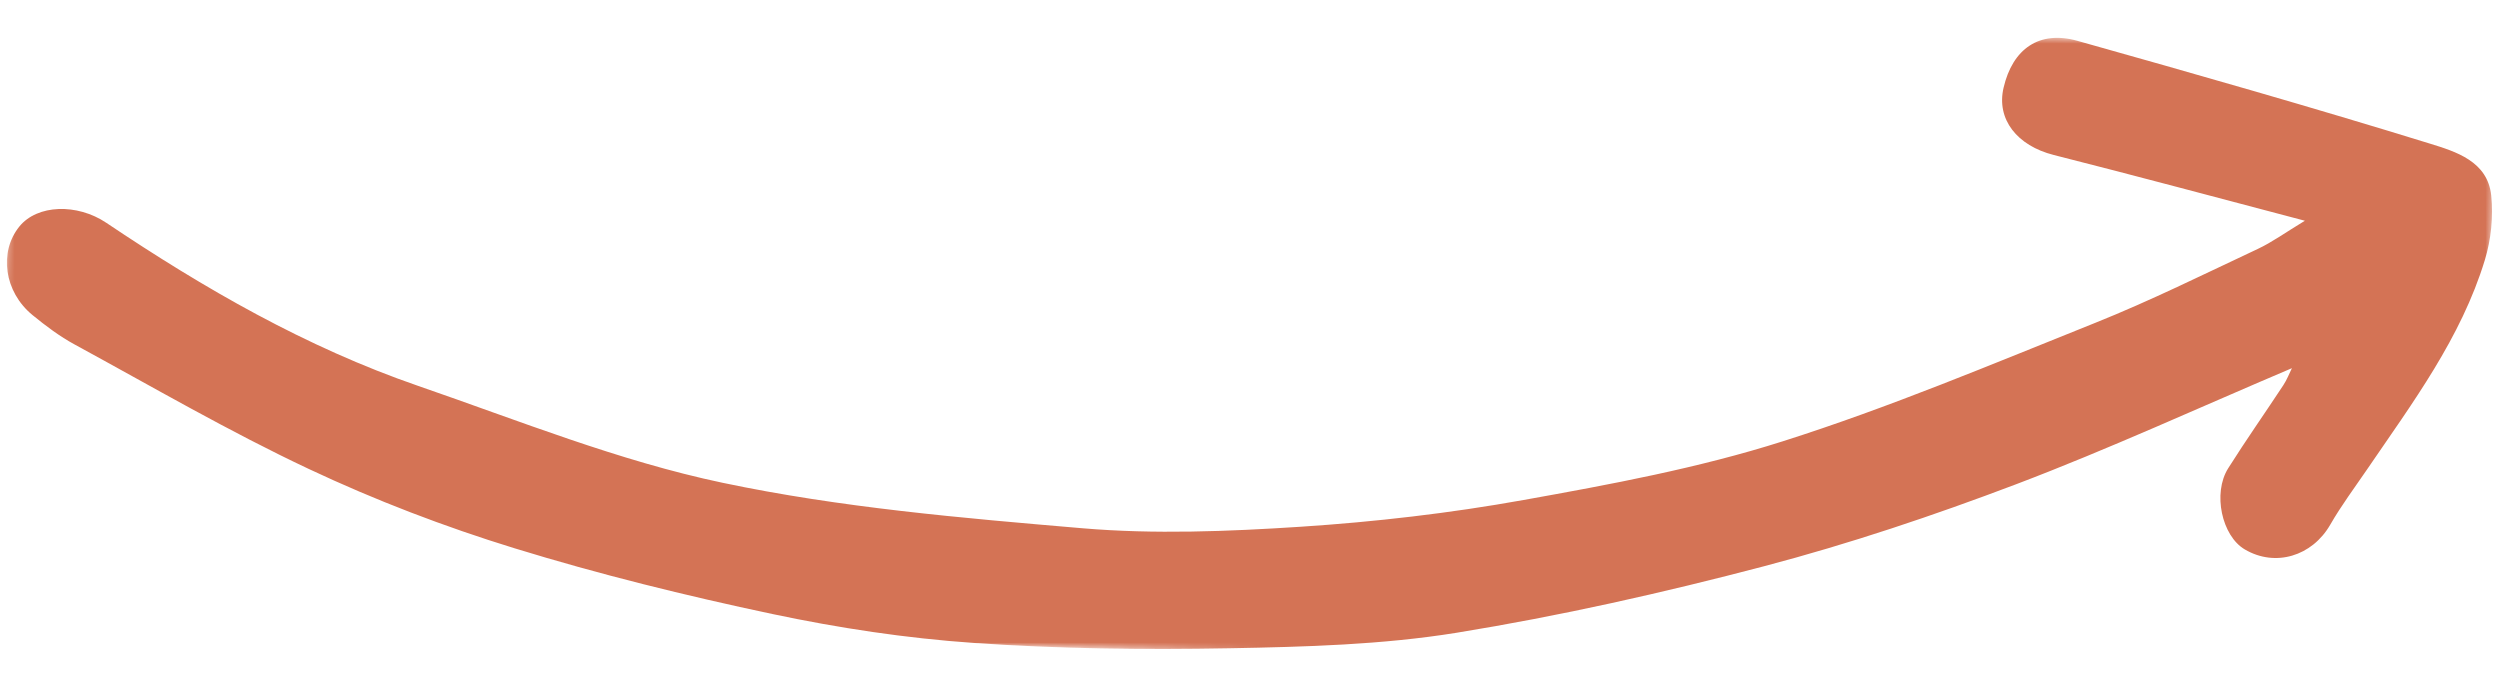 <svg width="430" height="116" viewBox="0 0 430 116" fill="none" xmlns="http://www.w3.org/2000/svg">
<mask id="mask0_133_2" style="mask-type:luminance" maskUnits="userSpaceOnUse" x="0" y="0" width="430" height="116">
<path d="M429.162 7.88L2.012 0.137L0.055 108.089L427.205 115.832L429.162 7.88Z" fill="white"/>
</mask>
<g mask="url(#mask0_133_2)">
<path d="M396.458 37.972C381.437 34.019 367.373 30.234 353.246 26.657C346.944 25.063 343.345 20.527 344.614 15.089C346.176 8.386 350.755 5.189 357.293 7.017C377.573 12.716 397.841 18.494 417.972 24.71C422.358 26.07 427.889 27.73 428.492 33.642C428.866 37.26 428.465 41.203 427.401 44.694C423.307 58.142 414.954 69.283 407.155 80.713C405.008 83.865 402.701 86.944 400.801 90.25C397.683 95.664 391.356 97.6 386.092 94.494C382.153 92.172 380.546 84.832 383.244 80.55C386.292 75.714 389.588 71.033 392.735 66.249C393.352 65.32 393.751 64.248 394.208 63.326C378.273 70.088 362.741 77.228 346.799 83.28C332.599 88.663 318.128 93.522 303.446 97.386C286.01 101.971 268.345 105.942 250.56 108.83C237.72 110.907 224.522 111.258 211.465 111.502C196.808 111.776 182.098 111.6 167.474 110.584C155.877 109.784 144.257 108.023 132.879 105.617C117.944 102.455 103.068 98.785 88.487 94.3C76.442 90.591 64.552 86.045 53.148 80.677C39.393 74.207 26.21 66.527 12.84 59.253C10.264 57.856 7.867 56.053 5.59 54.191C0.712 50.192 -0.225 43.374 3.326 38.968C6.405 35.153 13.28 34.957 18.28 38.319C35.118 49.626 52.648 59.725 71.9 66.365C89.235 72.34 106.432 79.283 124.277 83.037C144.562 87.315 165.454 89.094 186.175 90.86C198.598 91.915 211.239 91.414 223.706 90.6C236.533 89.762 249.382 88.275 262.025 86.004C277.037 83.315 292.16 80.509 306.646 75.901C324.894 70.111 342.622 62.641 360.424 55.512C369.905 51.713 379.079 47.159 388.339 42.816C390.82 41.651 393.081 40.001 396.448 37.962L396.458 37.972Z" fill="#D47355"/>
</g>
</svg>
